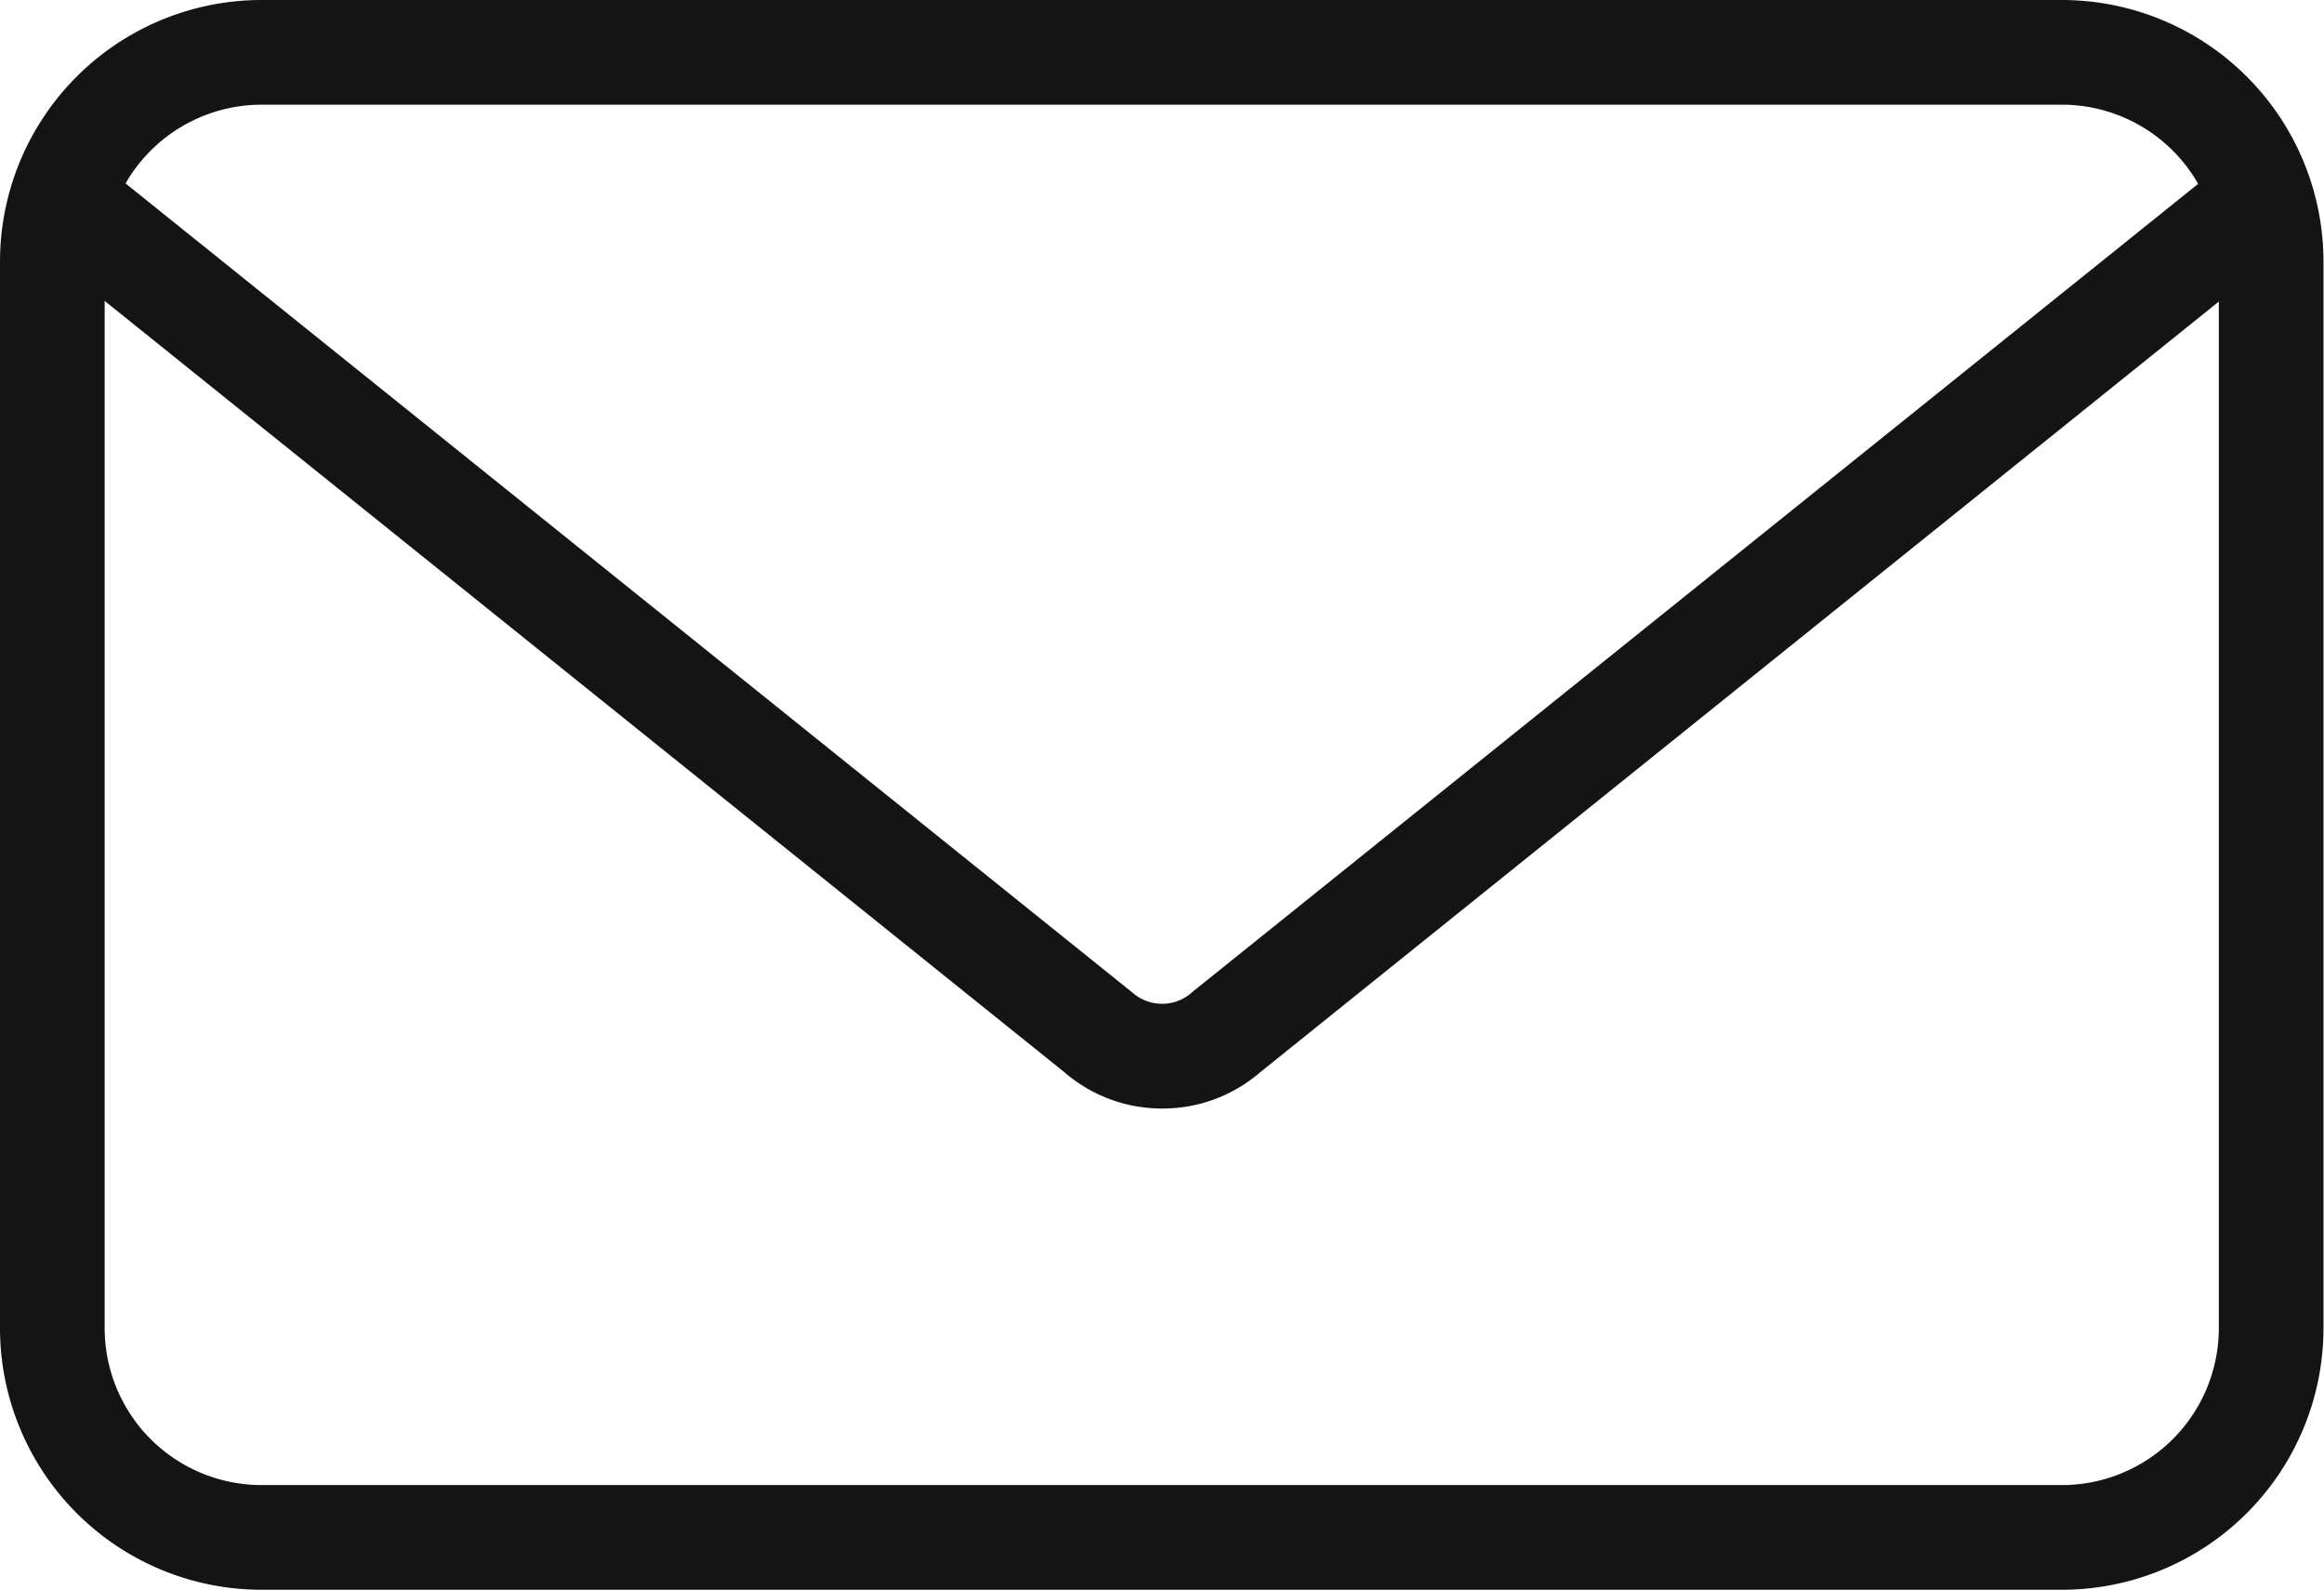 <svg xmlns="http://www.w3.org/2000/svg" width="22.205" height="15.186" viewBox="0 0 22.205 15.186">
  <g id="グループ_9" data-name="グループ 9" transform="translate(-964.365 -508.562)">
    <path id="長方形_14" data-name="長方形 14" d="M2-.5H19.2A2.5,2.5,0,0,1,21.7,2V12.186a2.5,2.5,0,0,1-2.5,2.5H2a2.5,2.5,0,0,1-2.5-2.5V2A2.5,2.5,0,0,1,2-.5ZM19.2,13.686a1.5,1.5,0,0,0,1.5-1.5V2A1.5,1.5,0,0,0,19.2.5H2A1.5,1.5,0,0,0,.5,2V12.186a1.5,1.5,0,0,0,1.5,1.5Z" transform="translate(964.865 509.062)" fill="#141414"/>
    <path id="パス_21" data-name="パス 21" d="M18.064,21.234a1.424,1.424,0,0,1-.931-.345l-9.79-7.866a.5.5,0,1,1,.626-.78l9.814,7.885a.428.428,0,0,0,.563,0l.016-.014,9.8-7.872a.5.5,0,1,1,.626.78L19,20.889A1.424,1.424,0,0,1,18.064,21.234Z" transform="translate(957.404 497.917)" fill="#141414"/>
  </g>
</svg>
